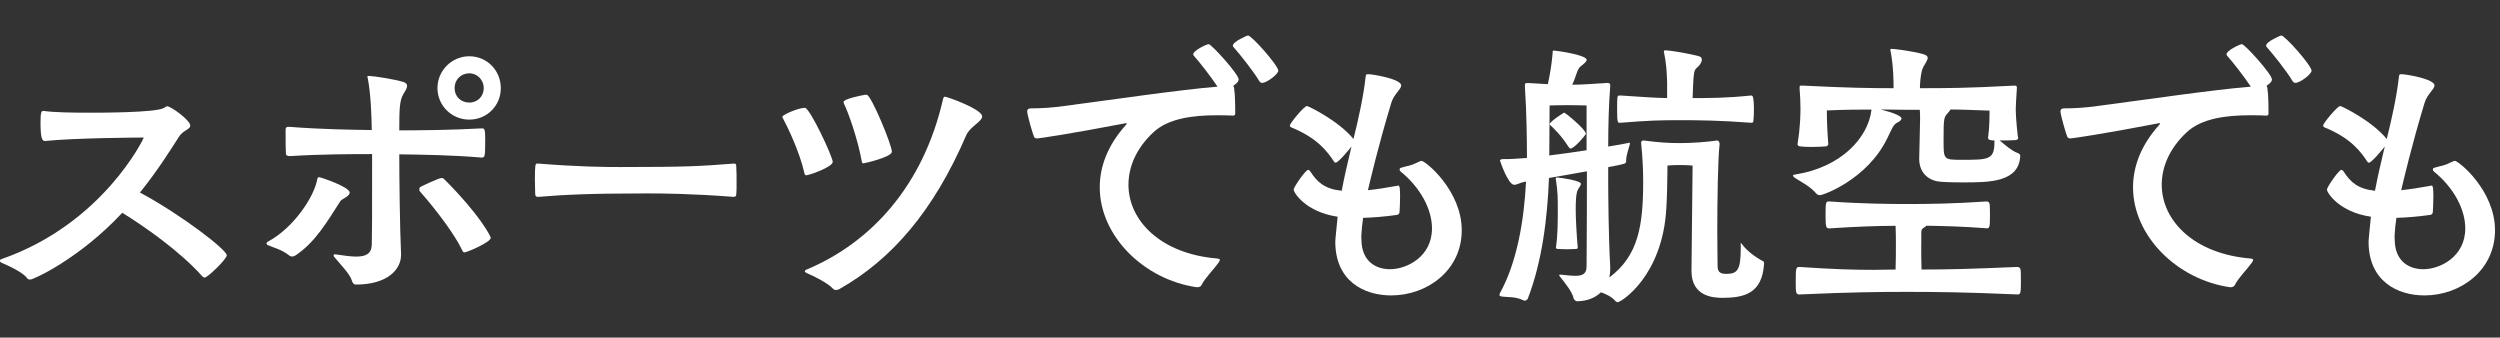 <?xml version="1.0" encoding="UTF-8"?>
<svg id="_レイヤー_1" data-name="レイヤー_1" xmlns="http://www.w3.org/2000/svg" viewBox="0 0 311 42">
  <rect x="0" y="0" width="311" height="42" fill="#333333" stroke="none"/>
  <defs>
    <style>
      .cls-1 {
        fill: #fff;
      }
    </style>
  </defs>
  <path class="cls-1" d="M5.58,17.54c-.32,0-.54-.29-.54-2.3,0-1.26.11-1.44.32-1.44h.07c1.22.18,3.46.22,5.72.22,1.22,0,8.21,0,9.21-.58.25-.14.36-.22.43-.22.47,0,2.88,1.73,2.88,2.41,0,.47-.9.58-1.4,1.37-1.04,1.62-2.63,4.18-4.86,6.95,5.22,2.81,10.8,7.13,10.8,7.81,0,.47-2.38,2.77-2.74,2.77-.11,0-.18-.04-.29-.14-2.81-3.17-7.38-6.33-9.97-7.92-5.33,5.72-11.05,8.31-11.45,8.31-.14,0-.29-.04-.36-.14-.47-.72-2.27-1.55-3.17-1.94-.18-.07-.25-.18-.25-.25,0-.11.07-.18.29-.25,12.53-4.39,17.6-14.97,17.6-15.05,0-.04-.04-.04-.11-.04-.29,0-8.42.04-12.17.43h-.04Z"/>
  <path class="cls-1" d="M36.32,31.91c-.11,0-.22-.04-.32-.11-.9-.76-2.12-1.04-2.66-1.3-.11-.04-.18-.14-.18-.22s.07-.18.22-.25c3.13-1.69,5.69-5.51,6.08-7.7.04-.22.11-.29.22-.29.22,0,3.82,1.22,3.82,1.91,0,.29-.36.54-.76.76-.18.11-.36.22-.43.36-1.58,2.45-3.06,5.04-5.54,6.7-.11.07-.29.14-.43.14ZM49.89,31.73c0,1.76-1.66,3.67-5.62,3.67-.22,0-.4-.14-.5-.5-.22-.79-1.4-1.98-2.2-2.95-.07-.07-.07-.14-.07-.18,0-.07.07-.14.22-.14.04,0,.14.04.21.04.94.14,1.73.25,2.38.25,1.22,0,1.91-.36,1.94-1.48.04-1.69.04-2.84.04-11.27-2.41,0-6.19,0-10.22.25-.18,0-.5-.04-.5-.29-.04-.47-.04-1.51-.04-2.27v-.76c0-.25.14-.32.32-.32h.14c4.1.32,7.78.36,10.26.4-.04-1.94-.11-4.36-.5-6.44-.04-.07-.04-.14-.04-.18,0-.11.04-.11.11-.11h.14c.72.04,3.1.4,4.25.76.32.11.43.29.43.47,0,.32-.25.68-.47,1.04-.47.76-.5,1.94-.5,4.5,2.66,0,6.44-.04,10.29-.25.32,0,.4.11.4,1.4,0,2.16-.04,2.23-.47,2.23-3.78-.32-7.49-.36-10.22-.4,0,3.06.07,9.03.22,12.42v.11ZM57.81,31.4c-.11,0-.22-.04-.29-.22-1.33-2.81-4.68-6.7-5.29-7.38-.04-.04-.07-.14-.07-.25s.04-.22.14-.29c.04-.04,2.27-1.12,2.66-1.12.11,0,.18.04.29.14,4.5,4.5,5.8,7.13,5.8,7.31,0,.54-2.95,1.8-3.24,1.8ZM58.38,14.88c-2.2,0-3.96-1.76-3.96-3.92s1.76-3.96,3.96-3.96,3.92,1.76,3.92,3.96-1.73,3.92-3.92,3.92ZM58.38,9.12c-1.04,0-1.83.79-1.83,1.84s.79,1.8,1.83,1.8,1.8-.79,1.8-1.8-.79-1.84-1.8-1.84Z"/>
  <path class="cls-1" d="M91.34,20.35c.22,0,.25.14.25.36.04.47.04,1.3.04,2.09,0,.58,0,1.12-.04,1.4,0,.18-.11.29-.32.29-5.22-.4-8.78-.43-10.87-.43-7.38,0-10.37.18-13.43.43h-.07c-.21,0-.32-.11-.32-.36,0-.47-.04-1.15-.04-1.8,0-1.8.07-1.98.25-1.98h.18c5,.4,8.24.43,10.22.43,8.32,0,9.97-.11,14.07-.43h.07Z"/>
  <path class="cls-1" d="M100.52,21.76c-.07.04-.18.04-.22.04-.11,0-.18-.04-.21-.18-.61-2.74-2.12-5.83-2.66-6.84-.07-.11-.11-.18-.11-.25,0-.25,2.02-1.12,2.81-1.12.61,0,3.46,6.08,3.46,6.73,0,.58-2.45,1.48-3.06,1.62ZM104.01,36.08c-.14,0-.29-.04-.4-.18-.58-.65-2.34-1.55-3.13-1.87-.25-.11-.36-.18-.36-.29,0-.07.11-.18.32-.25,7.99-3.38,14.4-10.44,16.85-21.06.07-.29.11-.4.25-.4.29,0,4.64,1.55,4.64,2.45,0,.65-1.51,1.26-1.98,2.34-4.07,9.47-9.32,15.48-15.73,19.11-.18.11-.32.14-.47.14ZM107.82,11.79c.54,0,3.13,6.23,3.13,7.09,0,.65-3.38,1.44-3.56,1.44-.07,0-.14-.04-.18-.22-.5-2.81-1.69-6.12-2.2-7.16-.04-.11-.07-.18-.07-.25,0-.4,2.38-.86,2.7-.9h.18Z"/>
  <path class="cls-1" d="M148.8,35.72c-6.52-.97-11.99-6.37-11.99-12.42,0-2.56.97-5.22,3.24-7.74.07-.07.11-.14.11-.18s-.04-.07-.11-.07c-.04,0-.07.04-.14.04-6.91,1.33-10.69,1.87-10.87,1.87-.14,0-.32-.04-.4-.18-.14-.29-.86-2.74-.86-3.2,0-.25.18-.36.47-.36,1.19,0,2.59-.07,4.1-.29,6.05-.79,14.33-2.02,19.11-2.41-.83-1.26-2.27-3.1-2.95-3.85-.07-.07-.07-.11-.07-.18,0-.47,1.69-1.26,1.91-1.26.36,0,3.74,3.74,3.74,4.39,0,.4-.65.76-.68.79.18.07.25,1.69.25,3.06v.4c0,.14-.07.25-.25.25-.65-.04-1.33-.04-2.05-.04-2.88,0-6.01.36-7.88,2.12-2.12,1.98-3.1,4.28-3.1,6.52,0,4.46,4,8.6,11.05,9.18.25.04.32.07.32.18,0,.07-.07.22-.18.36-.5.72-1.69,1.91-2.09,2.74-.11.22-.29.29-.54.29h-.14ZM157,10.31c-.14,0-.25-.07-.36-.25-.76-1.26-2.45-3.38-3.2-4.21-.07-.07-.07-.11-.07-.18,0-.5,1.8-1.26,1.87-1.26.47,0,3.78,3.74,3.78,4.39,0,.4-1.4,1.51-2.02,1.51Z"/>
  <path class="cls-1" d="M169.36,29.75c0,2.81,1.84,3.74,3.56,3.74,2.09,0,5.22-1.55,5.22-5.08,0-2.38-1.44-5.08-3.92-7.09-.07-.07-.11-.14-.11-.22,0-.11.04-.18.14-.22,1.04-.32,1.12-.18,2.27-.76.14-.07.22-.11.32-.11.47,0,5,3.67,5,8.64s-4.28,8.1-8.78,8.1c-3.35,0-6.95-1.76-6.95-6.69,0-.14,0-.25.29-3.1-3.96-.58-5.47-2.99-5.47-3.38,0-.29,1.48-2.45,1.8-2.45.11,0,.18.07.29.22.83,1.3,1.76,2.16,3.89,2.38.29-1.55.65-3.13,1.08-4.93l.14-.58c-.36.47-1.66,2.02-1.98,2.02-.07,0-.11-.04-.18-.11-.76-1.15-1.98-2.92-5.33-4.28-.11-.04-.18-.14-.18-.25,0-.25,1.76-2.41,2.12-2.41.18,0,3.96,1.84,5.79,4.1.58-2.3,1.26-5.36,1.51-7.7.04-.29.04-.36.29-.36.68,0,4.14.61,4.14,1.4,0,.47-.9,1.08-1.22,2.12-1.62,5.33-2.63,9.68-2.92,10.91,1.04-.11,2.23-.29,3.6-.54.07,0,.14-.04.18-.04.18,0,.22.43.22,1.4,0,.65-.04,1.48-.07,1.94-.04.18-.14.29-.36.32-1.58.22-2.95.32-4.17.36-.11.72-.18,1.44-.22,2.16v.47Z"/>
  <path class="cls-1" d="M216.53,30.39c0-.11,0-.14.04-.14s.11.04.18.18c.58.79,1.69,1.62,2.56,2.05.11.04.14.11.14.32-.22,3.74-2.52,4.25-5.18,4.25-1.04,0-3.85-.11-3.85-3.35l.14-13.1s-.58-.07-1.58-.07c-1.08,0-1.55.07-1.55.07v.58c0,1.37-.07,3.74-.14,4.75-.47,8.42-5.62,11.66-6.05,11.66-.07,0-.18-.04-.25-.11-.5-.58-1.19-.9-1.84-1.12-.65.65-1.62,1.08-2.92,1.12-.18,0-.43-.14-.5-.47-.18-.72-.97-1.73-1.66-2.59-.07-.07-.11-.14-.11-.18,0-.07.04-.07.14-.07h.14c.68.07,1.26.14,1.73.14.97,0,1.4-.29,1.4-1.19.04-3.42.04-9.79.04-10.33v-1.48l-4.72.83c-.18,4.86-.83,10.33-2.63,15.01-.07.14-.21.25-.4.25-.04,0-.11,0-.14-.04-1.08-.5-1.84-.36-2.7-.47-.22-.04-.29-.11-.29-.22,0-.04.04-.14.07-.22,2.09-3.78,2.99-8.93,3.24-13.86l-.22.04c-.47.07-.9.36-1.26.36-.76,0-1.76-2.99-1.76-3.02,0-.14.22-.18.47-.18h.36c.65,0,1.51-.07,2.52-.14v-.72c0-1.19-.04-5.08-.25-8.1v-.25c0-.18.04-.25.29-.25h.18l2.38.14c.25-1.08.5-2.63.58-3.71.04-.32-.04-.47.18-.47.29,0,4.07.54,4.07,1.15,0,.18-.25.43-.68.76-.36.25-.43.58-.61,1.04-.18.54-.32.9-.5,1.3,1.19,0,2.52-.11,4.32-.22h.11c.22,0,.29.11.29.32v.14c-.18,2.12-.25,5.04-.25,7.45,1.08-.18,1.94-.32,2.41-.43.11-.04.18-.04.22-.04.07,0,.07.04.07.07s0,.11-.04.22c-.14.5-.43,1.33-.43,1.91v.11c0,.29-.11.32-2.23.72v1.98c0,.86.04,6.91.25,10.37v.36c0,.32-.04.68-.11,1.01,3.63-2.7,4.21-6.48,4.21-11.95,0-1.44-.07-2.95-.25-4.72v-.07c0-.18.07-.29.25-.29h.07c1.98.25,3.06.32,4.5.32,1.58,0,3.38-.14,4.61-.32h.04c.22,0,.29.32.29.43-.22,1.91-.29,6.98-.29,10.94,0,1.84.04,3.42.04,4.32,0,.79.54.9,1.08.9,1.44,0,1.8-.54,1.8-3.31v-.4ZM197.38,13.12s-1.51-.04-2.38-.04-2.23.04-2.23.04c0,0-.04,5-.04,6.08v.14c1.55-.18,3.17-.43,4.64-.65v-5.58ZM195.37,18.48c-.07,0-.14-.07-.25-.22-1.01-1.58-2.02-2.45-2.16-2.59-.07-.07-.18-.14-.18-.22,0-.32,1.76-1.44,1.8-1.44.14,0,2.7,2.09,2.7,2.63,0,.14-1.44,1.84-1.91,1.84ZM193.57,30.72c.22-1.55.22-3.24.22-4.54,0-1.66,0-2.3-.25-3.92v-.11s0-.07.18-.07c.58.04,2.95.4,2.95.79,0,.14-.18.4-.36.68-.29.5-.29,1.73-.29,2.63,0,1.01.11,3.06.25,4.61,0,.11-.07.18-.22.18-.29,0-.72.04-1.12.04-.43,0-.83-.04-1.15-.04-.14,0-.22-.07-.22-.18v-.07ZM217.9,11.89c.18,0,.29.4.29,1.76,0,.54-.04,1.12-.07,1.4,0,.18-.11.22-.29.22-3.92-.29-6.44-.32-8.85-.32-2.59,0-3.85.04-7.38.32h-.11c-.25,0-.32-.04-.32-1.66s0-1.73.29-1.73h.14c2.81.18,4.1.29,5.79.32v-1.91c-.04-1.44-.11-2.45-.4-3.85v-.11s0-.07.25-.07c.76.04,2.84.4,4.07.72.29.07.4.25.4.43,0,.36-.32.79-.61,1.01-.36.29-.4.68-.47,1.98,0,.11-.04,1.08-.07,1.8,2.05,0,4.21,0,7.27-.32h.07Z"/>
  <path class="cls-1" d="M251.06,17.18c0,.14-.14.22-.32.25-.47.04-1.29.04-1.98.04.68.58,1.51,1.3,2.2,1.55.22.07.36.22.36.32-.11,3.35-3.85,3.35-7.13,3.35-1.4,0-2.74-.04-3.24-.14-1.4-.32-2.2-1.33-2.2-2.81,0-.47.11-4.18.11-4.93,0-.4,0-.76-.04-1.15h-1.48c-1.3,0-2.38-.04-3.38-.04,1.62.4,2.59.83,2.59,1.12,0,.14-.18.36-.5.5-.54.25-.65.72-1.3,2.02-2.52,5.11-7.96,7.02-8.35,7.02-.18,0-.32-.07-.43-.18-.79-.94-1.98-1.51-2.63-1.94-.21-.14-.29-.25-.29-.32,0-.11.14-.11.32-.14,5.69-.9,9-4.57,9.43-7.96v-.11c-1.51,0-3.13,0-5.54.11,0,1.37.07,2.81.18,4.18,0,.14-.11.25-.29.29-.43.04-1.19.07-1.91.07-.54,0-1.08-.04-1.3-.07-.22-.04-.32-.11-.32-.25v-.07c.36-2.23.36-3.89.36-4.43,0-.79-.04-1.55-.11-2.45v-.14c0-.18.04-.22.21-.22h.18c5.87.29,8.5.32,11.3.32,0-.79,0-2.63-.36-4.57-.04-.07-.04-.14-.04-.18,0-.11.04-.14.18-.14.32,0,2.48.25,4,.68.32.11.47.25.47.43,0,.4-.58,1.01-.72,1.58-.18.68-.25,1.66-.25,2.2,3.31,0,5.72,0,11.77-.32.22,0,.29.07.29.22v.11c-.07,1.19-.14,2.05-.14,2.63,0,1.01.21,3.06.29,3.56v.04ZM239,30.36c0,1.12,0,2.09.04,3.17,3.24,0,6.01-.07,11.92-.32.18,0,.36.11.4.32.04.29.04,1.01.04,1.66,0,1.3-.07,1.44-.4,1.44-6.7-.29-10.01-.32-13.89-.32-3.6,0-6.88.04-13.25.32-.47,0-.47-.22-.47-1.62,0-1.69.04-1.8.47-1.8,4.18.29,6.91.36,9.25.36.94,0,1.8-.04,2.7-.04.04-1.04.04-2.09.04-3.1,0-.76,0-1.55-.04-2.34-2.2,0-5.08.11-8.24.32-.4,0-.47-.14-.47-1.62,0-1.73.04-1.73.47-1.73,4.03.29,7.52.32,9.79.32,2.66,0,5.65-.04,9.79-.32.18,0,.32.11.36.32.04.29.04.97.04,1.62,0,1.3-.07,1.4-.4,1.4-2.81-.22-5.36-.29-7.49-.32l-.29.22c-.29.18-.36.25-.36.65v1.4ZM248.11,17.47c-.22,0-.36,0-.47-.04-.21-.04-.32-.11-.32-.25v-.07c.18-1.26.18-2.77.18-3.35-2.02-.07-3.53-.14-4.86-.14-.07.14-.22.32-.32.43-.5.54-.54.61-.54,3.42,0,2.38,0,2.41,2.23,2.41,3.38,0,4.1,0,4.1-2.23v-.18Z"/>
  <path class="cls-1" d="M277.34,35.72c-6.52-.97-11.99-6.37-11.99-12.42,0-2.56.97-5.22,3.24-7.74.07-.07.11-.14.11-.18s-.04-.07-.11-.07c-.04,0-.07.04-.14.04-6.91,1.33-10.69,1.87-10.87,1.87-.14,0-.32-.04-.4-.18-.14-.29-.86-2.74-.86-3.2,0-.25.18-.36.47-.36,1.19,0,2.59-.07,4.1-.29,6.05-.79,14.33-2.02,19.11-2.41-.83-1.26-2.27-3.1-2.95-3.85-.07-.07-.07-.11-.07-.18,0-.47,1.69-1.26,1.91-1.26.36,0,3.74,3.74,3.74,4.39,0,.4-.65.76-.68.79.18.07.25,1.69.25,3.06v.4c0,.14-.07.25-.25.25-.65-.04-1.33-.04-2.05-.04-2.88,0-6.01.36-7.88,2.12-2.12,1.98-3.1,4.28-3.1,6.52,0,4.46,4,8.6,11.05,9.18.25.04.32.07.32.18,0,.07-.07.22-.18.36-.5.72-1.69,1.91-2.09,2.74-.11.22-.29.29-.54.29h-.14ZM285.54,10.31c-.14,0-.25-.07-.36-.25-.76-1.26-2.45-3.38-3.2-4.21-.07-.07-.07-.11-.07-.18,0-.5,1.8-1.26,1.87-1.26.47,0,3.78,3.74,3.78,4.39,0,.4-1.4,1.51-2.02,1.51Z"/>
  <path class="cls-1" d="M297.9,29.75c0,2.81,1.84,3.74,3.56,3.74,2.09,0,5.22-1.55,5.22-5.08,0-2.38-1.44-5.08-3.92-7.09-.07-.07-.11-.14-.11-.22,0-.11.04-.18.14-.22,1.04-.32,1.12-.18,2.27-.76.14-.07.21-.11.32-.11.47,0,5,3.67,5,8.64s-4.28,8.1-8.78,8.1c-3.35,0-6.95-1.76-6.95-6.69,0-.14,0-.25.29-3.1-3.96-.58-5.47-2.99-5.47-3.38,0-.29,1.47-2.45,1.8-2.45.11,0,.18.07.29.22.83,1.3,1.76,2.16,3.89,2.38.29-1.55.65-3.13,1.08-4.93l.14-.58c-.36.47-1.66,2.02-1.98,2.02-.07,0-.11-.04-.18-.11-.76-1.15-1.98-2.92-5.33-4.28-.11-.04-.18-.14-.18-.25,0-.25,1.76-2.41,2.12-2.41.18,0,3.96,1.84,5.79,4.1.58-2.3,1.26-5.36,1.51-7.7.04-.29.04-.36.29-.36.68,0,4.14.61,4.14,1.4,0,.47-.9,1.08-1.22,2.12-1.62,5.33-2.63,9.68-2.92,10.91,1.04-.11,2.23-.29,3.6-.54.07,0,.14-.04.18-.04.18,0,.22.43.22,1.4,0,.65-.04,1.48-.07,1.94-.04.18-.14.29-.36.32-1.58.22-2.95.32-4.17.36-.11.72-.18,1.44-.22,2.16v.47Z"/>
</svg>